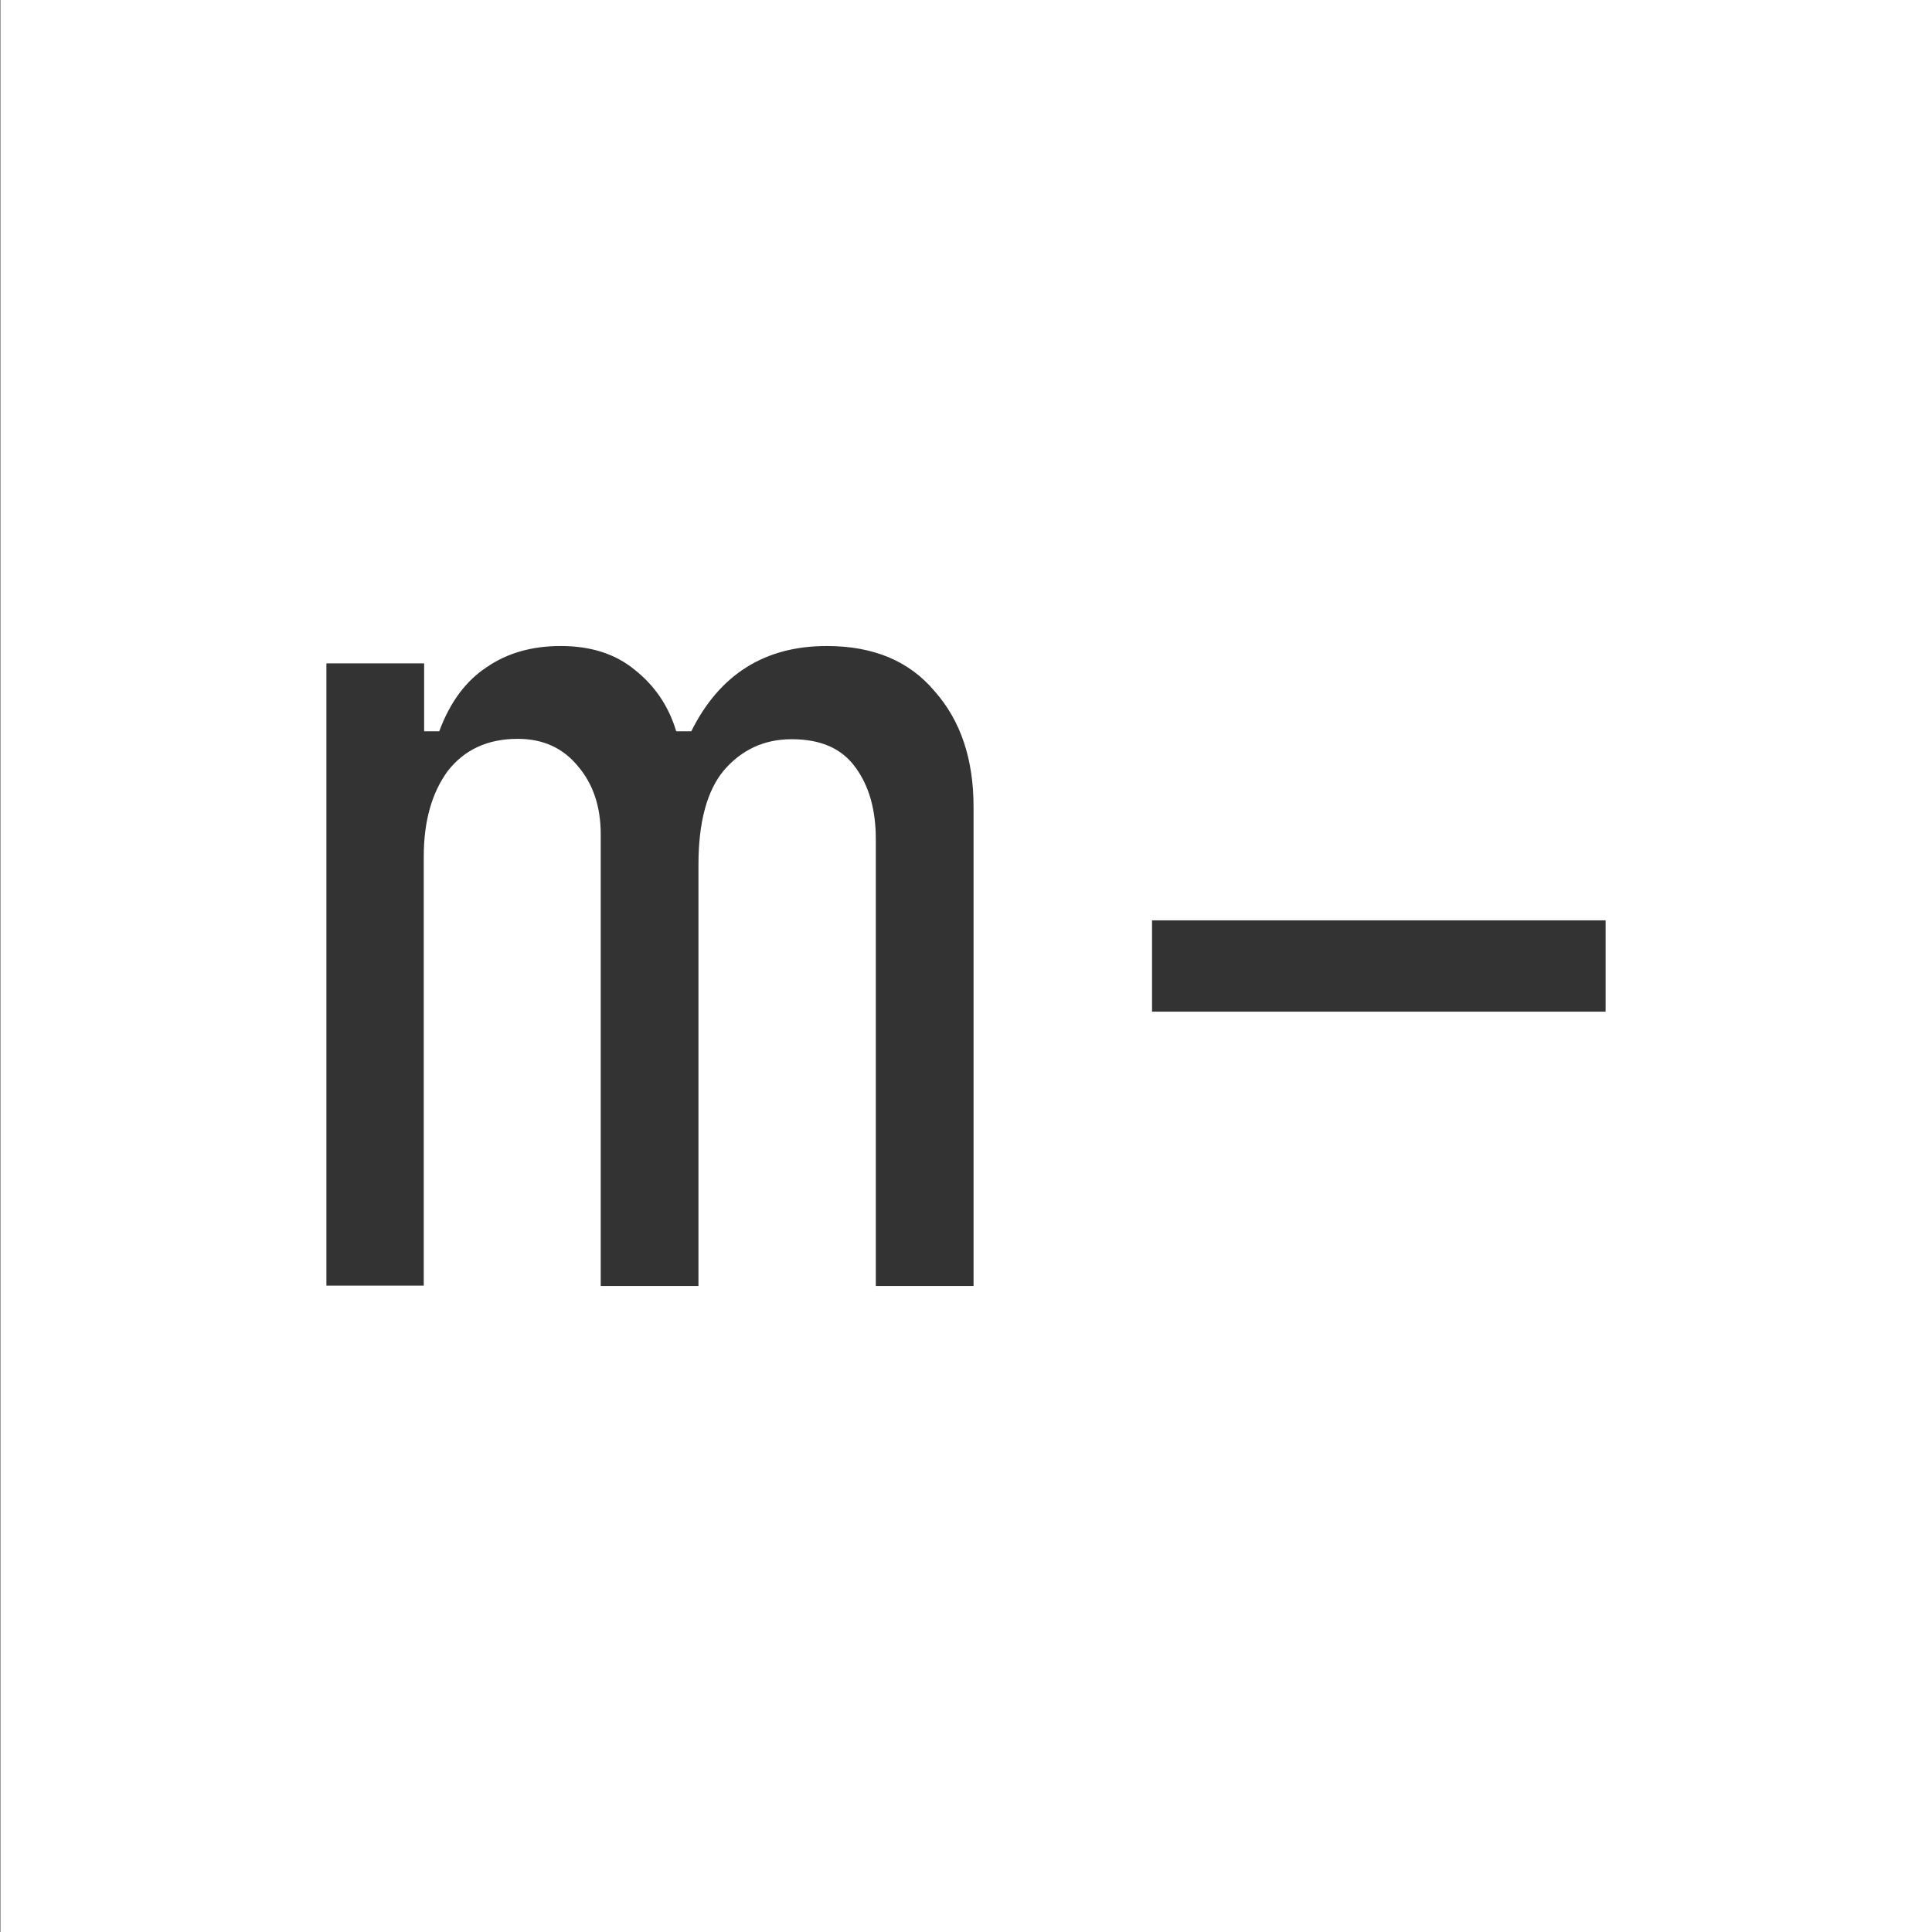 <svg xmlns="http://www.w3.org/2000/svg" xml:space="preserve" viewBox="0 0 512 512"><rect x="0" y="0" width="512" height="512" fill="#333333" stroke="none"/><path d="M.1 0v512H512V0zm232 340.8V222.4c0-7.8-1.8-14.1-5.3-18.9-3.6-5.1-9.2-7.6-17-7.6-7.3 0-13.3 2.8-18 8.3-4.4 5.3-6.7 13.6-6.7 24.9v111.7h-25.9V221.1q0-10.95-6-18c-4-4.9-9.3-7.3-16-7.3-8 0-14.2 2.9-18.6 8.6-4.2 5.8-6.3 13.3-6.3 22.6v113.7H86.5V175.8h25.9v18h4c2.9-7.8 7.1-13.4 12.6-17 5.5-3.8 12.1-5.6 19.6-5.6 8 0 14.5 2.1 19.6 6.3 5.3 4.2 9 9.6 11 16.3h4c7.5-15.1 19.5-22.6 35.9-22.6 12.4 0 21.9 4 28.6 12 6.9 7.8 10.3 18 10.3 30.6v127zm193.4-72.7H305.3v-24.2h120.2z" style="fill:#fff"/></svg>